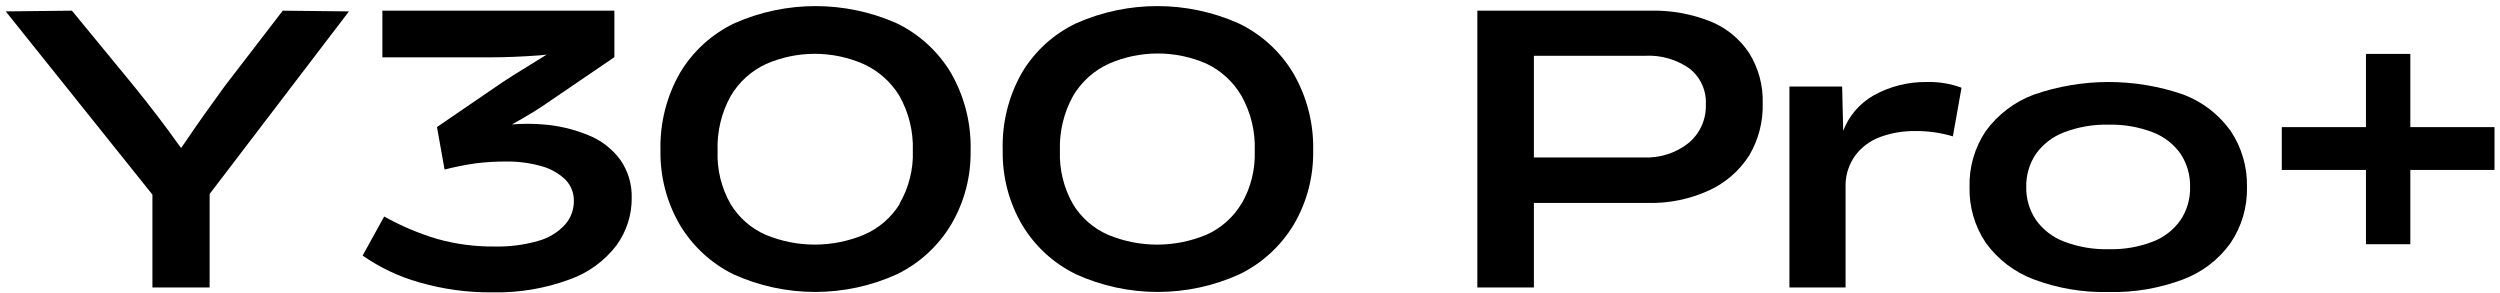 <?xml version="1.0" encoding="UTF-8"?>
<svg width="358px" height="42px" viewBox="0 0 358 42" version="1.1" xmlns="http://www.w3.org/2000/svg" xmlns:xlink="http://www.w3.org/1999/xlink">
    <title>型号字-02</title>
    <g id="页面-1" stroke="none" stroke-width="1" fill="none" fill-rule="evenodd">
        <g id="型号字-02" transform="translate(0.822, 0.872)" fill="#000000" fill-rule="nonzero">
            <path d="M39.67,0.656 L31.362,11.457 C29.302,14.277 27.43,16.922 25.768,19.379 L25.113,20.315 L24.575,19.601 C23.014,17.386 20.986,14.726 18.489,11.621 L9.479,0.656 L0,0.761 L21.005,26.997 L21.005,40.291 L29.197,40.291 L29.197,26.904 L49.149,0.761 L39.67,0.656 Z" id="路径"></path>
            <path d="M83.437,18.49 C81.37,17.638 79.182,17.117 76.954,16.945 C75.47,16.828 73.979,16.828 72.495,16.945 L74.297,15.915 C75.198,15.4 76.041,14.874 76.848,14.335 L87.158,7.314 L87.158,0.656 L53.935,0.656 L53.935,7.338 L69.406,7.338 C71.5,7.338 73.841,7.244 76.427,7.057 L77.457,6.951 C75.947,7.899 74.332,8.894 72.636,9.935 L71.114,10.918 L61.753,17.32 L62.841,23.405 C64.287,23.036 65.752,22.743 67.229,22.527 C68.689,22.342 70.158,22.252 71.629,22.258 C73.366,22.232 75.096,22.461 76.766,22.937 C78.051,23.292 79.226,23.964 80.184,24.891 C80.956,25.704 81.376,26.789 81.354,27.91 C81.367,29.144 80.926,30.34 80.113,31.269 C79.09,32.39 77.772,33.201 76.31,33.609 C74.246,34.204 72.103,34.481 69.956,34.428 C67.188,34.455 64.43,34.088 61.764,33.34 C59.131,32.55 56.592,31.475 54.193,30.133 L51.104,35.727 C53.568,37.443 56.3,38.736 59.19,39.554 C62.611,40.547 66.16,41.032 69.722,40.993 C73.48,41.074 77.219,40.447 80.745,39.144 C83.399,38.206 85.724,36.52 87.439,34.288 C88.886,32.313 89.658,29.925 89.639,27.477 C89.694,25.518 89.115,23.593 87.989,21.989 C86.825,20.423 85.249,19.212 83.437,18.49 L83.437,18.49 Z" id="路径"></path>
            <path d="M127.554,2.446 C120.171,-0.814 111.755,-0.814 104.372,2.446 C101.12,3.992 98.399,6.468 96.555,9.561 C94.622,12.945 93.655,16.794 93.758,20.69 C93.696,24.381 94.634,28.02 96.473,31.222 C98.282,34.304 100.95,36.792 104.15,38.384 C111.617,41.785 120.192,41.785 127.659,38.384 C130.885,36.799 133.581,34.311 135.418,31.222 C137.284,28.03 138.235,24.386 138.168,20.69 C138.27,16.791 137.294,12.94 135.348,9.561 C133.503,6.477 130.793,4.003 127.554,2.446 L127.554,2.446 Z M128.022,28.32 C126.804,30.294 125.006,31.843 122.873,32.755 C118.378,34.621 113.325,34.621 108.831,32.755 C106.745,31.844 104.992,30.311 103.81,28.366 C102.481,26.05 101.832,23.405 101.938,20.737 C101.835,17.997 102.482,15.282 103.81,12.884 C104.99,10.877 106.754,9.277 108.866,8.297 C113.319,6.347 118.385,6.347 122.838,8.297 C124.969,9.27 126.758,10.86 127.975,12.861 C129.321,15.245 129.985,17.954 129.895,20.69 C129.992,23.364 129.326,26.01 127.975,28.32 L128.022,28.32 Z" id="形状"></path>
            <path d="M184.345,9.561 C182.484,6.469 179.753,3.994 176.493,2.446 C169.114,-0.815 160.701,-0.815 153.322,2.446 C150.066,3.985 147.343,6.463 145.505,9.561 C143.587,12.948 142.64,16.799 142.767,20.69 C142.7,24.382 143.638,28.022 145.482,31.222 C147.304,34.315 149.993,36.805 153.217,38.384 C160.68,41.785 169.252,41.785 176.715,38.384 C179.944,36.799 182.643,34.311 184.485,31.222 C186.342,28.027 187.289,24.385 187.224,20.69 C187.314,16.785 186.318,12.932 184.345,9.561 L184.345,9.561 Z M176.961,28.284 C175.779,30.262 174.013,31.824 171.905,32.755 C167.411,34.624 162.357,34.624 157.863,32.755 C155.772,31.848 154.014,30.315 152.831,28.366 C151.507,26.048 150.859,23.405 150.958,20.737 C150.861,17.998 151.508,15.284 152.831,12.884 C154.028,10.845 155.826,9.227 157.98,8.25 C162.433,6.3 167.499,6.3 171.952,8.25 C174.046,9.25 175.791,10.857 176.961,12.861 C178.303,15.254 178.959,17.971 178.857,20.713 C178.956,23.377 178.299,26.014 176.961,28.32 L176.961,28.284 Z" id="形状"></path>
            <path d="M244.155,2.212 C241.385,1.105 238.418,0.575 235.437,0.656 L210.733,0.656 L210.733,40.291 L218.831,40.291 L218.831,28.191 L235.214,28.191 C238.207,28.255 241.175,27.643 243.897,26.4 C246.257,25.323 248.256,23.588 249.655,21.404 C251.001,19.138 251.675,16.537 251.597,13.902 C251.67,11.377 250.999,8.887 249.667,6.741 C248.328,4.71 246.407,3.131 244.155,2.212 Z M240.972,19.613 C239.156,21.049 236.883,21.781 234.571,21.673 L218.831,21.673 L218.831,7.115 L234.793,7.115 C237.045,6.999 239.27,7.642 241.112,8.941 C242.694,10.182 243.568,12.118 243.453,14.125 C243.518,16.239 242.602,18.265 240.972,19.613 L240.972,19.613 Z" id="形状"></path>
            <path d="M267.477,12.791 C265.483,13.924 263.944,15.715 263.124,17.858 L262.972,11.515 L255.424,11.515 L255.424,40.291 L263.464,40.291 L263.464,25.417 C263.52,23.973 264,22.577 264.844,21.404 C265.772,20.163 267.047,19.227 268.507,18.712 C270.092,18.148 271.764,17.87 273.445,17.893 C275.268,17.876 277.082,18.133 278.829,18.654 L280.069,11.691 C278.449,11.092 276.728,10.814 275.002,10.872 C272.37,10.85 269.777,11.511 267.477,12.791 L267.477,12.791 Z" id="路径"></path>
            <path d="M311.876,12.685 C304.922,10.267 297.356,10.267 290.402,12.685 C287.664,13.71 285.285,15.512 283.556,17.87 C281.956,20.24 281.138,23.051 281.216,25.909 C281.145,28.756 281.963,31.553 283.556,33.913 C285.276,36.288 287.657,38.103 290.402,39.132 C293.826,40.418 297.465,41.033 301.121,40.946 C304.77,41.036 308.402,40.42 311.817,39.132 C314.548,38.105 316.91,36.288 318.604,33.913 C320.194,31.551 321.011,28.755 320.945,25.909 C321.008,23.052 320.191,20.246 318.604,17.87 C316.92,15.517 314.579,13.714 311.876,12.685 L311.876,12.685 Z M311.443,30.625 C310.458,32.03 309.077,33.11 307.476,33.726 C305.45,34.504 303.29,34.874 301.121,34.814 C298.953,34.866 296.795,34.496 294.767,33.726 C293.142,33.118 291.736,32.038 290.73,30.625 C289.795,29.245 289.309,27.61 289.337,25.944 C289.293,24.243 289.78,22.57 290.73,21.158 C291.741,19.752 293.146,18.677 294.767,18.068 C296.795,17.298 298.953,16.929 301.121,16.98 C303.282,16.927 305.433,17.297 307.452,18.068 C309.059,18.68 310.448,19.756 311.443,21.158 C312.369,22.579 312.842,24.248 312.8,25.944 C312.833,27.606 312.359,29.239 311.443,30.625 L311.443,30.625 Z" id="形状"></path>
            <polygon id="路径" points="344.337 17.331 344.337 6.846 337.983 6.846 337.983 17.331 325.93 17.331 325.93 23.463 337.983 23.463 337.983 34.1 344.337 34.1 344.337 23.463 356.391 23.463 356.391 17.331"></polygon>
        </g>
    </g>
</svg>